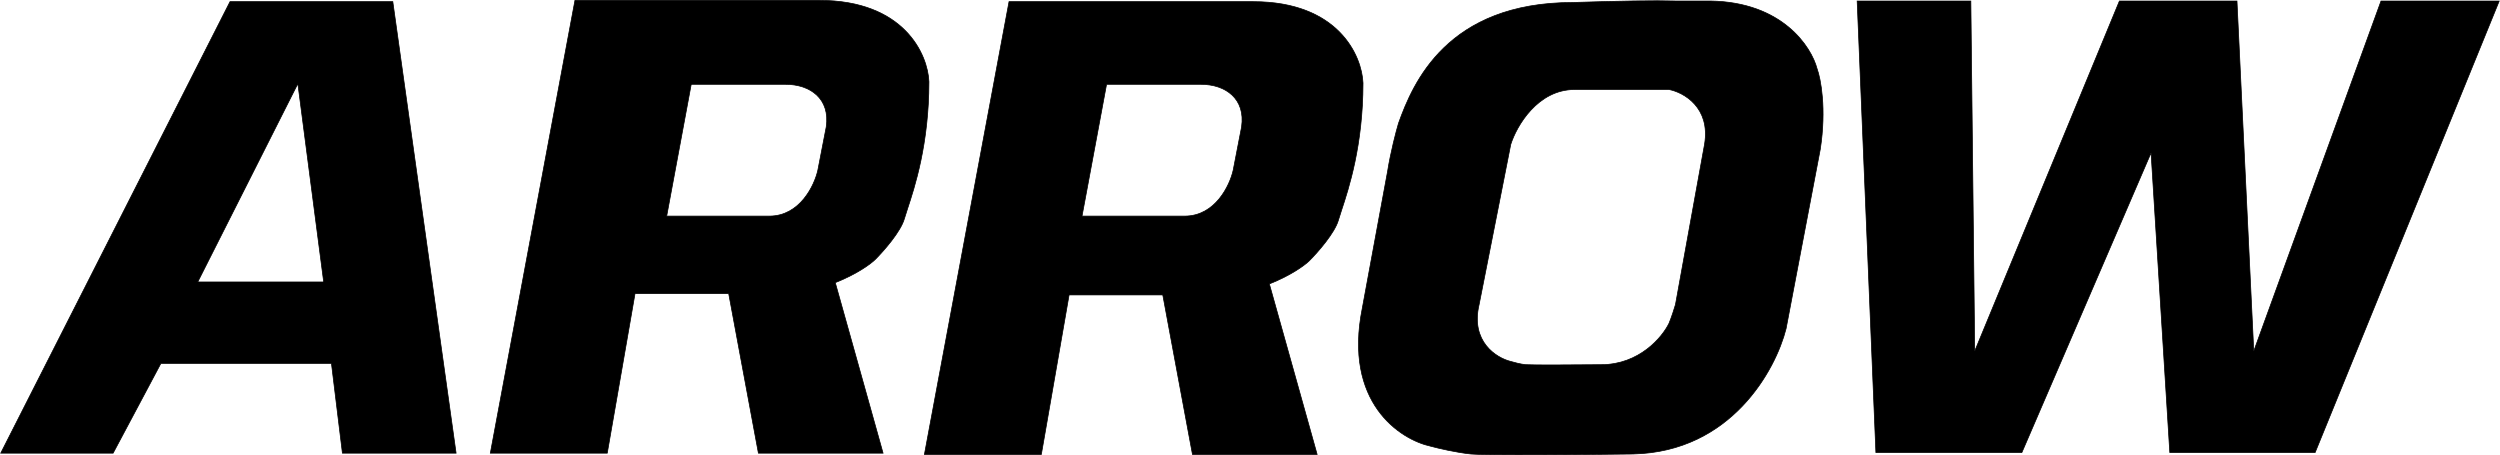 <?xml version="1.0" encoding="UTF-8"?> <svg xmlns="http://www.w3.org/2000/svg" width="7009" height="1277" viewBox="0 0 7009 1277" fill="none"><path fill-rule="evenodd" clip-rule="evenodd" d="M2 1270.49H317.108L451.12 1018.76H929.216L960.002 1270.49H1278.73L1101.26 4.622H644.894L2 1270.49ZM559.778 790.582H907.484L835.045 234.615L554.345 790.582H559.778Z" fill="black"></path><path d="M317.108 1270.49V1271.49H317.709L317.991 1270.96L317.108 1270.49ZM2 1270.49L1.108 1270.04L0.371 1271.49H2V1270.49ZM451.12 1018.76V1017.76H450.52L450.237 1018.29L451.12 1018.76ZM929.216 1018.76L930.208 1018.64L930.101 1017.76H929.216V1018.76ZM960.002 1270.49L959.009 1270.61L959.117 1271.49H960.002V1270.49ZM1278.73 1270.49V1271.49H1279.88L1279.72 1270.35L1278.73 1270.49ZM1101.26 4.622L1102.25 4.483L1102.13 3.622H1101.26V4.622ZM644.894 4.622V3.622H644.28L644.002 4.17L644.894 4.622ZM907.484 790.582V791.582H908.623L908.476 790.453L907.484 790.582ZM835.045 234.615L836.037 234.486L835.617 231.264L834.153 234.164L835.045 234.615ZM554.345 790.582L553.453 790.131L552.72 791.582H554.345V790.582ZM317.108 1269.49H2V1271.49H317.108V1269.49ZM450.237 1018.29L316.226 1270.02L317.991 1270.96L452.003 1019.23L450.237 1018.29ZM929.216 1017.76H451.12V1019.76H929.216V1017.76ZM960.995 1270.37L930.208 1018.64L928.223 1018.89L959.009 1270.61L960.995 1270.37ZM1278.73 1269.49H960.002V1271.49H1278.73V1269.49ZM1100.27 4.761L1277.74 1270.63L1279.72 1270.35L1102.25 4.483L1100.27 4.761ZM644.894 5.622H1101.26V3.622H644.894V5.622ZM2.892 1270.94L645.785 5.075L644.002 4.17L1.108 1270.04L2.892 1270.94ZM907.484 789.582H559.778V791.582H907.484V789.582ZM834.054 234.744L906.493 790.711L908.476 790.453L836.037 234.486L834.054 234.744ZM555.238 791.033L835.938 235.066L834.153 234.164L553.453 790.131L555.238 791.033ZM559.778 789.582H554.345V791.582H559.778V789.582Z" fill="black"></path><path fill-rule="evenodd" clip-rule="evenodd" d="M2591.68 1274.11H2919.47L2997.34 826.802H3259.93L3343.24 1274.11H3692.75L3558.74 796.015C3621.04 771.386 3659.55 742.29 3671.02 730.821C3693.96 707.882 3742.37 652.949 3752.52 616.73C3754.47 609.732 3757.47 600.658 3761.14 589.554C3781.2 528.815 3821.33 407.346 3821.33 232.804C3818.31 156.744 3752.52 4.622 3513.47 4.622H2828.92L2591.68 1274.11ZM3102.38 236.426L3033.56 605.863H3321.5C3406.98 605.863 3447.67 520.144 3457.33 477.285L3480.87 355.95C3492.46 276.267 3435.6 236.426 3366.78 236.426H3102.38Z" fill="black"></path><path d="M2919.47 1274.11V1275.11H2920.31L2920.45 1274.28L2919.47 1274.11ZM2591.68 1274.11L2590.7 1273.93L2590.48 1275.11H2591.68V1274.11ZM2997.34 826.802V825.802H2996.5L2996.36 826.63L2997.34 826.802ZM3259.93 826.802L3260.91 826.619L3260.76 825.802H3259.93V826.802ZM3343.24 1274.11L3342.25 1274.29L3342.41 1275.11H3343.24V1274.11ZM3692.75 1274.11V1275.11H3694.07L3693.72 1273.84L3692.75 1274.11ZM3558.74 796.015L3558.37 795.085L3557.54 795.417L3557.78 796.285L3558.74 796.015ZM3752.52 616.73L3751.55 616.46L3751.55 616.46L3752.52 616.73ZM3761.14 589.554L3762.09 589.867L3762.09 589.867L3761.14 589.554ZM3821.33 232.804H3822.33V232.784L3822.33 232.765L3821.33 232.804ZM2828.92 4.622V3.622H2828.09L2827.94 4.439L2828.92 4.622ZM3033.56 605.863L3032.58 605.68L3032.36 606.863H3033.56V605.863ZM3102.38 236.426V235.426H3101.55L3101.39 236.243L3102.38 236.426ZM3457.33 477.285L3458.3 477.504L3458.31 477.49L3458.31 477.475L3457.33 477.285ZM3480.87 355.95L3481.85 356.14L3481.86 356.117L3481.86 356.094L3480.87 355.95ZM2919.47 1273.11H2591.68V1275.11H2919.47V1273.11ZM2996.36 826.63L2918.48 1273.94L2920.45 1274.28L2998.33 826.973L2996.36 826.63ZM3259.93 825.802H2997.34V827.802H3259.93V825.802ZM3344.22 1273.93L3260.91 826.619L3258.95 826.985L3342.25 1274.29L3344.22 1273.93ZM3692.75 1273.11H3343.24V1275.11H3692.75V1273.11ZM3557.78 796.285L3691.79 1274.38L3693.72 1273.84L3559.7 795.745L3557.78 796.285ZM3670.31 730.113C3658.96 741.466 3620.57 770.495 3558.37 795.085L3559.11 796.945C3621.5 772.278 3660.14 743.114 3671.73 731.528L3670.31 730.113ZM3751.55 616.46C3746.54 634.369 3732.01 657.025 3715.77 678.146C3699.57 699.235 3681.76 718.67 3670.31 730.113L3671.73 731.528C3683.22 720.032 3701.09 700.532 3717.36 679.365C3733.6 658.23 3748.35 635.31 3753.48 616.999L3751.55 616.46ZM3760.19 589.24C3756.53 600.335 3753.52 609.435 3751.55 616.46L3753.48 616.999C3755.43 610.029 3758.42 600.98 3762.09 589.867L3760.19 589.24ZM3820.33 232.804C3820.33 407.185 3780.24 528.534 3760.19 589.24L3762.09 589.867C3782.16 529.097 3822.33 407.507 3822.33 232.804H3820.33ZM3513.47 5.622C3632.76 5.622 3708.7 43.572 3755.2 90.891C3801.72 138.236 3818.83 195.039 3820.33 232.844L3822.33 232.765C3820.81 194.509 3803.52 137.221 3756.62 89.49C3709.7 41.733 3633.22 3.622 3513.47 3.622V5.622ZM2828.92 5.622H3513.47V3.622H2828.92V5.622ZM2592.67 1274.29L2829.9 4.806L2827.94 4.439L2590.7 1273.93L2592.67 1274.29ZM3034.54 606.046L3103.36 236.609L3101.39 236.243L3032.58 605.68L3034.54 606.046ZM3321.5 604.863H3033.56V606.863H3321.5V604.863ZM3456.35 477.065C3451.55 498.372 3439.02 530.366 3417.08 557.011C3395.15 583.637 3363.86 604.863 3321.5 604.863V606.863C3364.62 606.863 3396.42 585.23 3418.62 558.282C3440.8 531.352 3453.45 499.056 3458.3 477.504L3456.35 477.065ZM3479.89 355.759L3456.35 477.094L3458.31 477.475L3481.85 356.14L3479.89 355.759ZM3366.78 237.426C3401.01 237.426 3432.16 247.337 3453.29 267.038C3474.39 286.707 3485.63 316.245 3479.88 355.806L3481.86 356.094C3487.7 315.971 3476.3 285.748 3454.66 265.575C3433.05 245.435 3401.36 235.426 3366.78 235.426V237.426ZM3102.38 237.426H3366.78V235.426H3102.38V237.426Z" fill="black"></path><path fill-rule="evenodd" clip-rule="evenodd" d="M1374.71 1270.49H1702.5L1780.37 823.18H2042.96L2126.27 1270.49H2475.78L2341.77 792.393C2404.07 767.764 2442.58 738.668 2454.05 727.198C2476.99 704.259 2525.4 649.327 2535.54 613.107C2537.5 606.11 2540.5 597.035 2544.17 585.931C2564.23 525.193 2604.36 403.723 2604.36 229.182C2601.34 153.121 2535.54 1 2296.5 1H1611.95L1374.71 1270.49ZM1937.92 236.426L1869.11 605.863H2157.05C2242.53 605.863 2283.22 520.144 2292.87 477.285L2316.42 355.95C2328.01 276.267 2271.14 236.426 2202.33 236.426H1937.92Z" fill="black"></path><path d="M1702.5 1270.49V1271.49H1703.34L1703.48 1270.66L1702.5 1270.49ZM1374.71 1270.49L1373.73 1270.31L1373.51 1271.49H1374.71V1270.49ZM1780.37 823.18V822.18H1779.53L1779.39 823.008L1780.37 823.18ZM2042.96 823.18L2043.94 822.996L2043.79 822.18H2042.96V823.18ZM2126.27 1270.49L2125.28 1270.67L2125.43 1271.49H2126.27V1270.49ZM2475.78 1270.49V1271.49H2477.1L2476.75 1270.22L2475.78 1270.49ZM2341.77 792.393L2341.4 791.463L2340.56 791.795L2340.81 792.663L2341.77 792.393ZM2535.54 613.107L2534.58 612.838L2534.58 612.838L2535.54 613.107ZM2544.17 585.931L2545.12 586.245L2545.12 586.245L2544.17 585.931ZM2604.36 229.182H2605.36V229.162L2605.36 229.142L2604.36 229.182ZM1611.95 1V0H1611.12L1610.97 0.816L1611.95 1ZM1869.11 605.863L1868.13 605.68L1867.9 606.863H1869.11V605.863ZM1937.92 236.426V235.426H1937.09L1936.94 236.243L1937.92 236.426ZM2292.87 477.285L2293.85 477.504L2293.85 477.49L2293.86 477.475L2292.87 477.285ZM2316.42 355.95L2317.4 356.14L2317.4 356.117L2317.41 356.094L2316.42 355.95ZM1702.5 1269.49H1374.71V1271.49H1702.5V1269.49ZM1779.39 823.008L1701.51 1270.32L1703.48 1270.66L1781.36 823.351L1779.39 823.008ZM2042.96 822.18H1780.37V824.18H2042.96V822.18ZM2127.25 1270.31L2043.94 822.996L2041.98 823.363L2125.28 1270.67L2127.25 1270.31ZM2475.78 1269.49H2126.27V1271.49H2475.78V1269.49ZM2340.81 792.663L2474.82 1270.76L2476.75 1270.22L2342.73 792.123L2340.81 792.663ZM2453.34 726.491C2441.99 737.844 2403.6 766.873 2341.4 791.463L2342.14 793.323C2404.53 768.655 2443.17 739.492 2454.76 727.905L2453.34 726.491ZM2534.58 612.838C2529.57 630.746 2515.04 653.403 2498.8 674.524C2482.6 695.612 2464.79 715.048 2453.34 726.491L2454.76 727.905C2466.25 716.41 2484.12 696.909 2500.39 675.742C2516.63 654.607 2531.38 631.688 2536.51 613.377L2534.58 612.838ZM2543.22 585.618C2539.55 596.713 2536.55 605.813 2534.58 612.838L2536.51 613.377C2538.46 606.407 2541.45 597.358 2545.12 586.245L2543.22 585.618ZM2603.36 229.182C2603.36 403.562 2563.27 524.911 2543.22 585.618L2545.12 586.245C2565.19 525.475 2605.36 403.884 2605.36 229.182H2603.36ZM2296.5 2C2415.79 2 2491.73 39.95 2538.23 87.269C2584.75 134.614 2601.86 191.417 2603.36 229.222L2605.36 229.142C2603.84 190.887 2586.55 133.598 2539.65 85.867C2492.73 38.111 2416.25 0 2296.5 0V2ZM1611.95 2H2296.5V0H1611.95V2ZM1375.7 1270.67L1612.93 1.184L1610.97 0.816L1373.73 1270.31L1375.7 1270.67ZM1870.09 606.046L1938.91 236.609L1936.94 236.243L1868.13 605.68L1870.09 606.046ZM2157.05 604.863H1869.11V606.863H2157.05V604.863ZM2291.9 477.065C2287.1 498.372 2274.57 530.366 2252.62 557.011C2230.69 583.637 2199.41 604.863 2157.05 604.863V606.863C2200.17 606.863 2231.97 585.23 2254.17 558.282C2276.35 531.352 2288.99 499.056 2293.85 477.504L2291.9 477.065ZM2315.44 355.759L2291.89 477.094L2293.86 477.475L2317.4 356.14L2315.44 355.759ZM2202.33 237.426C2236.56 237.426 2267.71 247.337 2288.84 267.038C2309.94 286.707 2321.18 316.245 2315.43 355.806L2317.41 356.094C2323.24 315.971 2311.85 285.748 2290.21 265.575C2268.6 245.435 2236.91 235.426 2202.33 235.426V237.426ZM1937.92 237.426H2202.33V235.426H1937.92V237.426Z" fill="black"></path><path fill-rule="evenodd" clip-rule="evenodd" d="M3819.44 863.536C3765.83 1128.66 3925.08 1232.37 4011.4 1251.08C4031.32 1256.52 4081.67 1268.47 4123.68 1272.82C4165.7 1277.16 4444.22 1274.63 4578.23 1272.82C4853.5 1267.02 4978.46 1036.78 5007.43 921.486L5103.41 418.037C5120.87 304.621 5104.7 220.731 5094.44 192.962C5078.14 130.958 4997.01 6.121 4795.63 2.811H4697.84C4639.92 1.074 4540.81 2.723 4409.81 6.948C4056.67 6.948 3961.3 232.716 3920.85 345.599C3914.24 367.763 3898.84 425.853 3890.15 480.907L3819.44 863.536ZM4235.55 404.846L4146.81 853.966C4122.18 958.278 4195.7 1003.67 4235.55 1013.33C4243.39 1015.75 4262.71 1020.94 4277.2 1022.39C4291.69 1023.83 4424.49 1022.99 4489.08 1022.39C4596.29 1022.39 4660.52 945.118 4679.23 906.484C4686.48 889.099 4694.32 864.228 4697.34 853.966L4778.84 404.846C4796.22 300.534 4719.68 258.761 4679.23 250.914H4414.83C4310.52 250.914 4251.84 353.535 4235.55 404.846Z" fill="black"></path><path d="M4011.4 1251.08L4011.66 1250.12L4011.64 1250.11L4011.61 1250.11L4011.4 1251.08ZM3819.44 863.536L3820.42 863.734L3820.42 863.726L3820.42 863.718L3819.44 863.536ZM4123.68 1272.82L4123.58 1273.81L4123.58 1273.81L4123.68 1272.82ZM4578.23 1272.82L4578.25 1273.82L4578.25 1273.81L4578.23 1272.82ZM5007.43 921.486L5008.4 921.73L5008.41 921.702L5008.42 921.673L5007.43 921.486ZM5103.41 418.037L5104.4 418.224L5104.4 418.206L5104.4 418.189L5103.41 418.037ZM5094.44 192.962L5093.47 193.217L5093.49 193.264L5093.5 193.309L5094.44 192.962ZM4795.63 2.811L4795.65 1.811L4795.64 1.811H4795.63V2.811ZM4697.84 2.811L4697.81 3.81L4697.83 3.811H4697.84V2.811ZM4409.81 6.948V7.948H4409.83L4409.85 7.948L4409.81 6.948ZM3920.85 345.599L3919.91 345.262L3919.9 345.287L3919.89 345.313L3920.85 345.599ZM3890.15 480.907L3891.13 481.089L3891.13 481.076L3891.14 481.063L3890.15 480.907ZM4146.81 853.966L4147.78 854.196L4147.79 854.178L4147.79 854.16L4146.81 853.966ZM4235.55 404.846L4234.59 404.543L4234.58 404.597L4234.56 404.652L4235.55 404.846ZM4235.55 1013.33L4235.84 1012.38L4235.81 1012.37L4235.78 1012.36L4235.55 1013.33ZM4277.2 1022.39L4277.3 1021.39L4277.3 1021.39L4277.2 1022.39ZM4489.08 1022.39V1021.39L4489.07 1021.39L4489.08 1022.39ZM4679.23 906.484L4680.13 906.92L4680.15 906.895L4680.16 906.869L4679.23 906.484ZM4697.34 853.966L4698.3 854.248L4698.32 854.197L4698.33 854.145L4697.34 853.966ZM4778.84 404.846L4779.82 405.025L4779.82 405.018L4779.82 405.01L4778.84 404.846ZM4679.23 250.914L4679.42 249.932L4679.33 249.914H4679.23V250.914ZM4011.61 1250.11C3968.66 1240.8 3907.5 1210.31 3863.76 1149.13C3820.04 1087.98 3793.66 996.066 3820.42 863.734L3818.46 863.338C3791.61 996.132 3818.05 1088.63 3862.13 1150.3C3906.19 1211.93 3967.81 1242.66 4011.19 1252.06L4011.61 1250.11ZM4123.78 1271.82C4081.85 1267.48 4031.56 1255.55 4011.66 1250.12L4011.14 1252.05C4031.08 1257.49 4081.49 1269.46 4123.58 1273.81L4123.78 1271.82ZM4578.22 1271.82C4511.22 1272.72 4408.09 1273.81 4316.45 1274.12C4224.78 1274.44 4144.72 1273.99 4123.78 1271.82L4123.58 1273.81C4144.65 1275.99 4224.86 1276.44 4316.46 1276.12C4408.1 1275.81 4511.24 1274.72 4578.25 1273.82L4578.22 1271.82ZM5006.46 921.242C4977.54 1036.35 4852.82 1266.03 4578.21 1271.82L4578.25 1273.81C4854.18 1268.01 4979.38 1037.22 5008.4 921.73L5006.46 921.242ZM5102.43 417.849L5006.45 921.299L5008.42 921.673L5104.4 418.224L5102.43 417.849ZM5093.5 193.309C5103.7 220.894 5119.86 304.609 5102.43 417.885L5104.4 418.189C5121.88 304.633 5105.71 220.568 5095.38 192.616L5093.5 193.309ZM4795.62 3.811C4996.5 7.113 5077.28 131.601 5093.47 193.217L5095.41 192.708C5079.01 130.315 4997.52 5.129 4795.65 1.811L4795.62 3.811ZM4697.84 3.811H4795.63V1.811H4697.84V3.811ZM4409.85 7.948C4540.84 3.722 4639.92 2.074 4697.81 3.81L4697.87 1.811C4639.91 0.073 4540.77 1.723 4409.78 5.949L4409.85 7.948ZM3921.79 345.937C3942 289.527 3975.9 205.047 4048.77 134.662C4121.61 64.304 4233.48 7.948 4409.81 7.948V5.948C4233.01 5.948 4120.62 62.477 4047.38 133.223C3974.16 203.942 3940.14 288.788 3919.91 345.262L3921.79 345.937ZM3891.14 481.063C3899.82 426.066 3915.21 368.021 3921.81 345.885L3919.89 345.313C3913.27 367.505 3897.86 425.64 3889.16 480.751L3891.14 481.063ZM3820.42 863.718L3891.13 481.089L3889.17 480.725L3818.45 863.354L3820.42 863.718ZM4147.79 854.16L4236.53 405.04L4234.56 404.652L4145.83 853.772L4147.79 854.16ZM4235.78 1012.36C4216.03 1007.57 4187.9 993.911 4167.78 968.523C4147.7 943.179 4135.53 906.068 4147.78 854.196L4145.83 853.736C4133.45 906.176 4145.74 943.919 4166.22 969.765C4186.66 995.566 4215.22 1009.43 4235.31 1014.3L4235.78 1012.36ZM4277.3 1021.39C4262.91 1019.95 4243.67 1014.78 4235.84 1012.38L4235.25 1014.29C4243.12 1016.71 4262.51 1021.92 4277.1 1023.38L4277.3 1021.39ZM4489.07 1021.39C4456.78 1021.69 4407.43 1022.05 4364.35 1022.16C4321.22 1022.26 4284.47 1022.11 4277.3 1021.39L4277.1 1023.38C4284.41 1024.11 4321.31 1024.26 4364.35 1024.16C4407.44 1024.05 4456.79 1023.69 4489.09 1023.39L4489.07 1021.39ZM4678.33 906.048C4659.72 944.473 4595.78 1021.39 4489.08 1021.39V1023.39C4596.8 1023.39 4661.32 945.763 4680.13 906.92L4678.33 906.048ZM4696.38 853.684C4693.37 863.936 4685.53 888.765 4678.31 906.1L4680.16 906.869C4687.42 889.433 4695.28 864.52 4698.3 854.248L4696.38 853.684ZM4777.85 404.667L4696.36 853.788L4698.33 854.145L4779.82 405.025L4777.85 404.667ZM4679.04 251.895C4699.09 255.786 4728.13 268.102 4749.98 292.375C4771.79 316.607 4786.49 352.819 4777.85 404.682L4779.82 405.01C4788.56 352.561 4773.69 315.731 4751.46 291.037C4729.27 266.383 4699.82 253.889 4679.42 249.932L4679.04 251.895ZM4414.83 251.914H4679.23V249.914H4414.83V251.914ZM4236.5 405.149C4244.61 379.61 4263.29 341.263 4292.92 309.318C4322.54 277.384 4363.04 251.914 4414.83 251.914V249.914C4362.32 249.914 4321.32 275.754 4291.45 307.958C4261.59 340.152 4242.78 378.771 4234.59 404.543L4236.5 405.149Z" fill="black"></path><path d="M5525.45 2.811H5206.72L5259.24 1268.68H5668.52L6030.71 428.388L6083.23 1268.68H6490.7L7006.82 2.811H6675.42L6318.66 984.355L6271.57 2.811H5941.98L5536.32 984.355L5525.45 2.811Z" fill="black" stroke="black" stroke-width="2"></path></svg> 